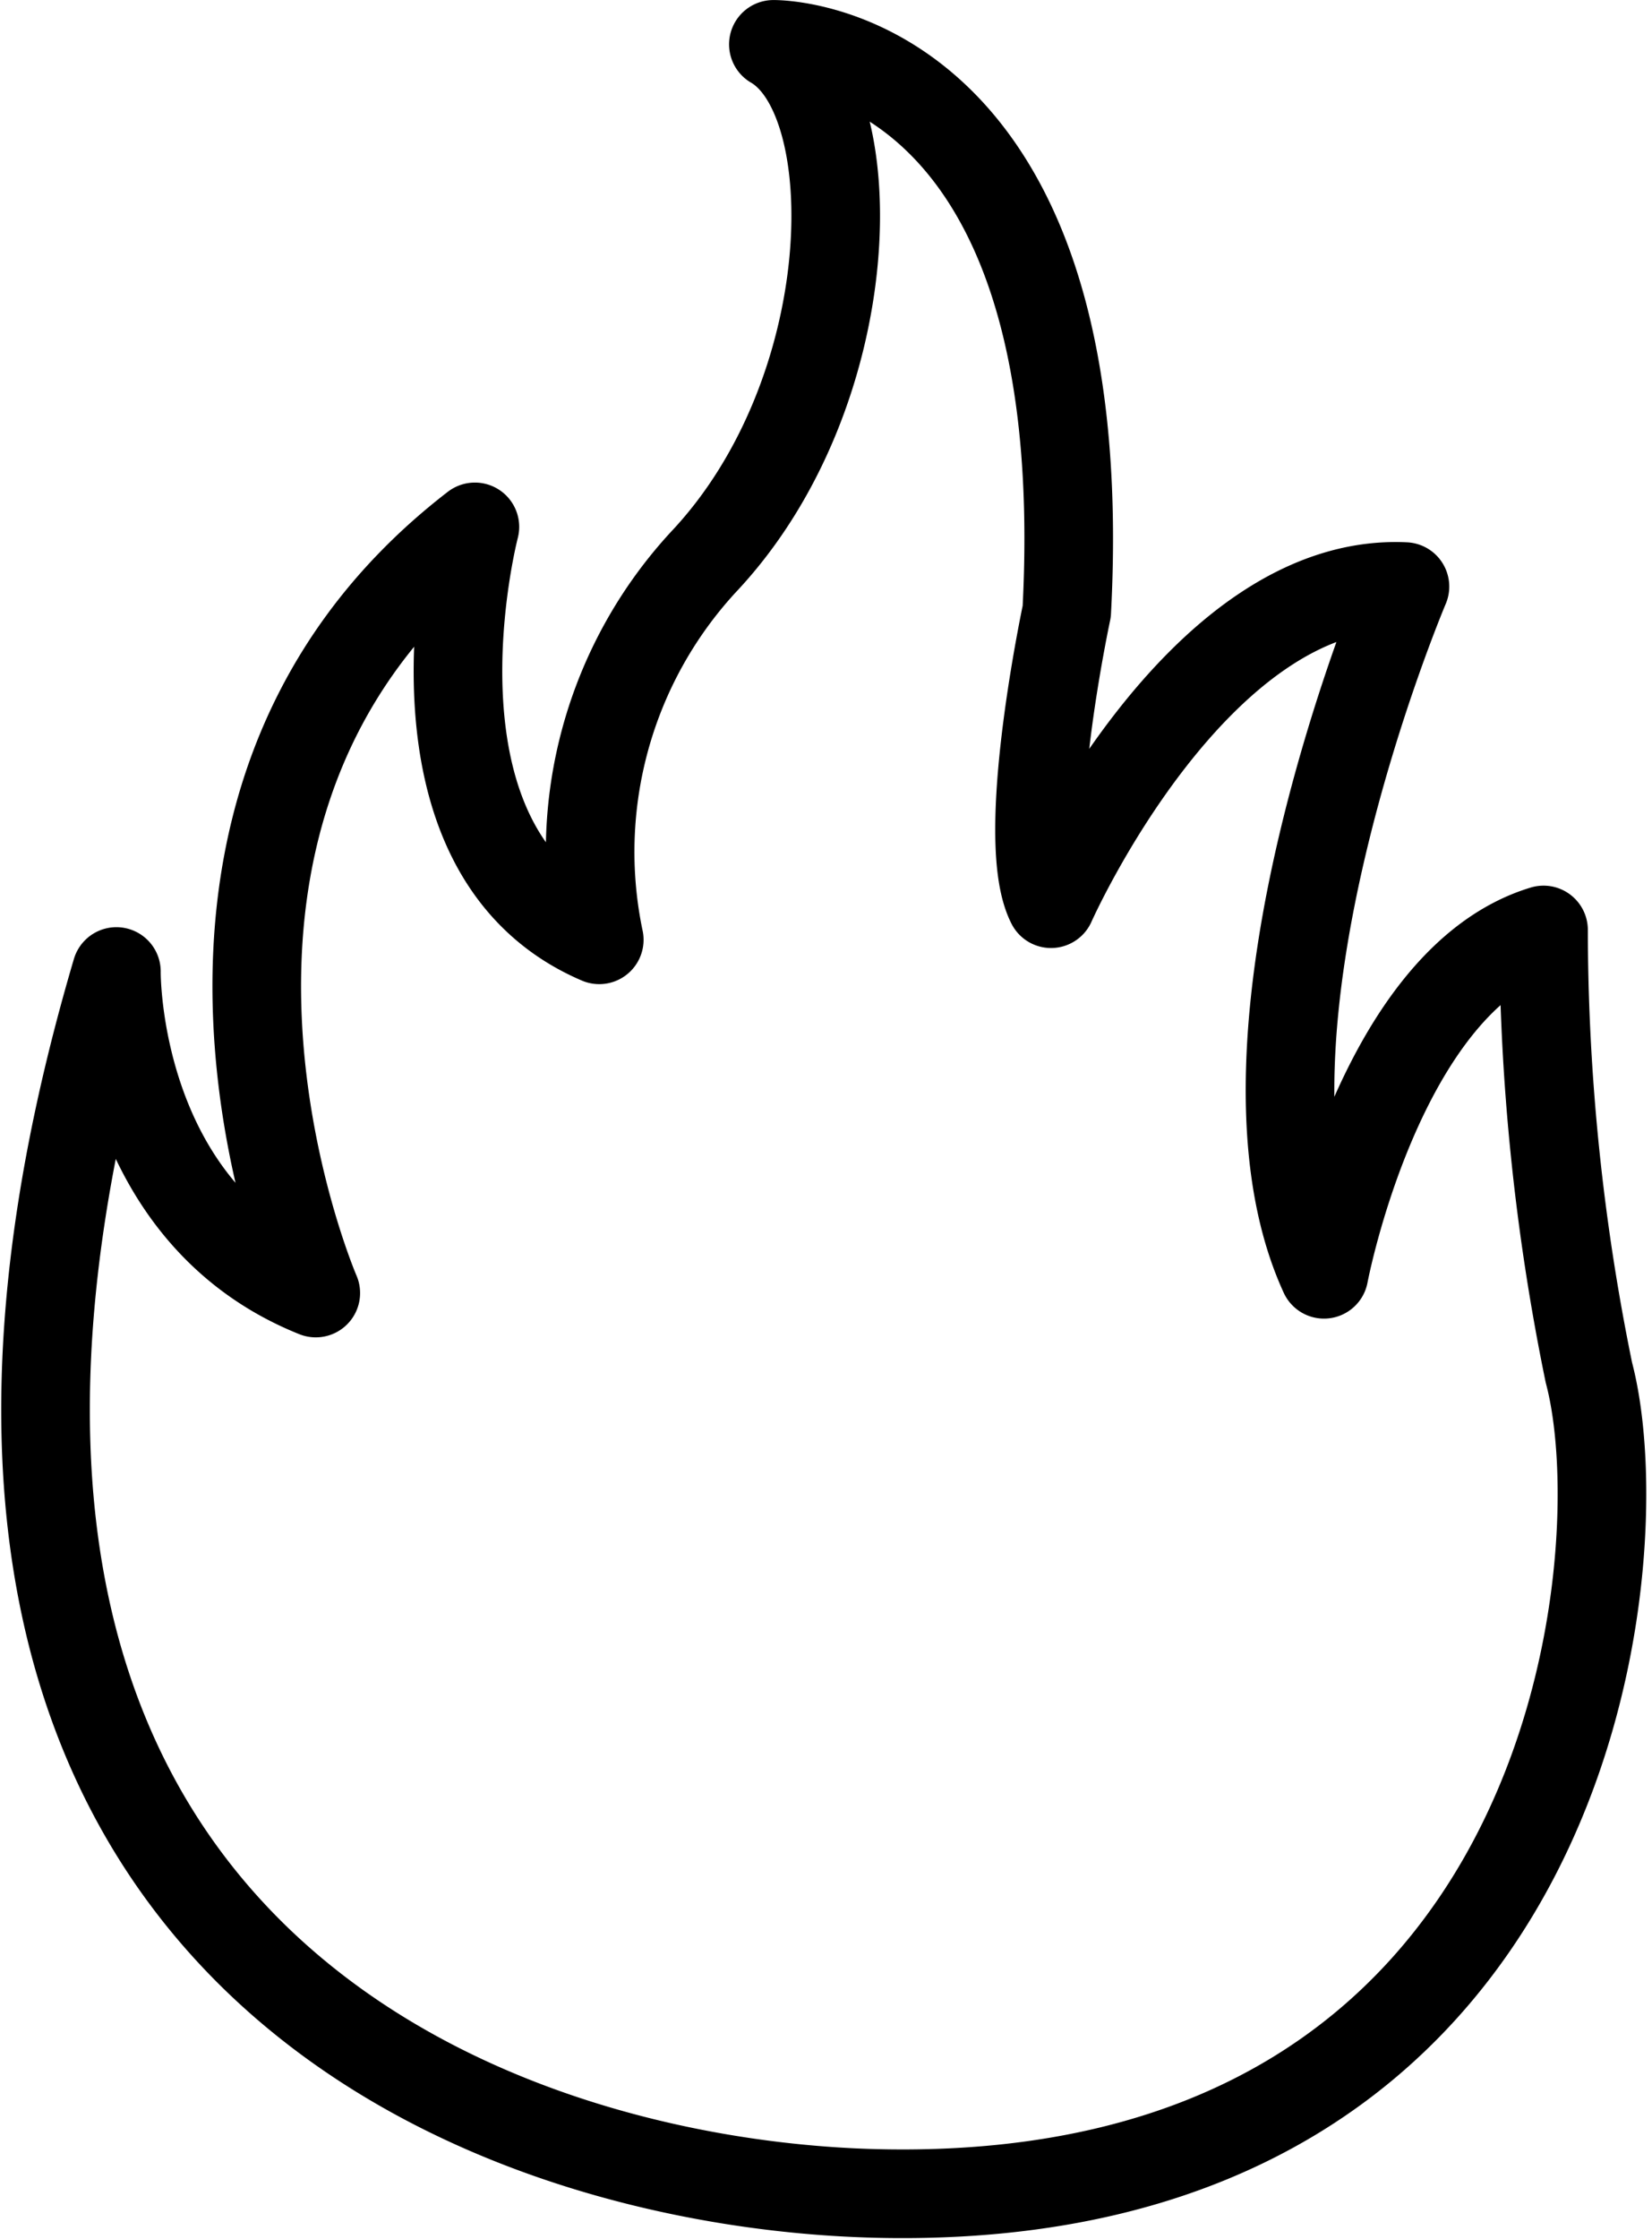 <svg xmlns="http://www.w3.org/2000/svg" width="37.285" height="50.509" viewBox="0 0 37.285 50.509">
  <path id="Path_230" data-name="Path 230" d="M18.785,48.486C10.257,48.293-4.965,43.151,1.6,20.917c0,0-.066,5.425,4.5,7.254,0,0-4.713-10.888,3.591-17.285,0,0-1.908,7.3,2.807,9.316a9.643,9.643,0,0,1,2.357-8.53C18.447,7.857,18.559,1.235,16.428,0c0,0,7.3-.113,6.621,12.794,0,0-1.1,5.134-.355,6.593,0,0,3.274-7.379,7.988-7.154,0,0-4.3,10.128-1.827,15.515,0,0,1.252-6.646,4.955-7.768a49.864,49.864,0,0,0,1.024,9.987c1.119,4.211-.288,18.877-16.049,18.519" transform="translate(1.027 1.001)" fill="none" stroke="#000" stroke-linecap="round" stroke-linejoin="round" stroke-width="2"/>
</svg>
